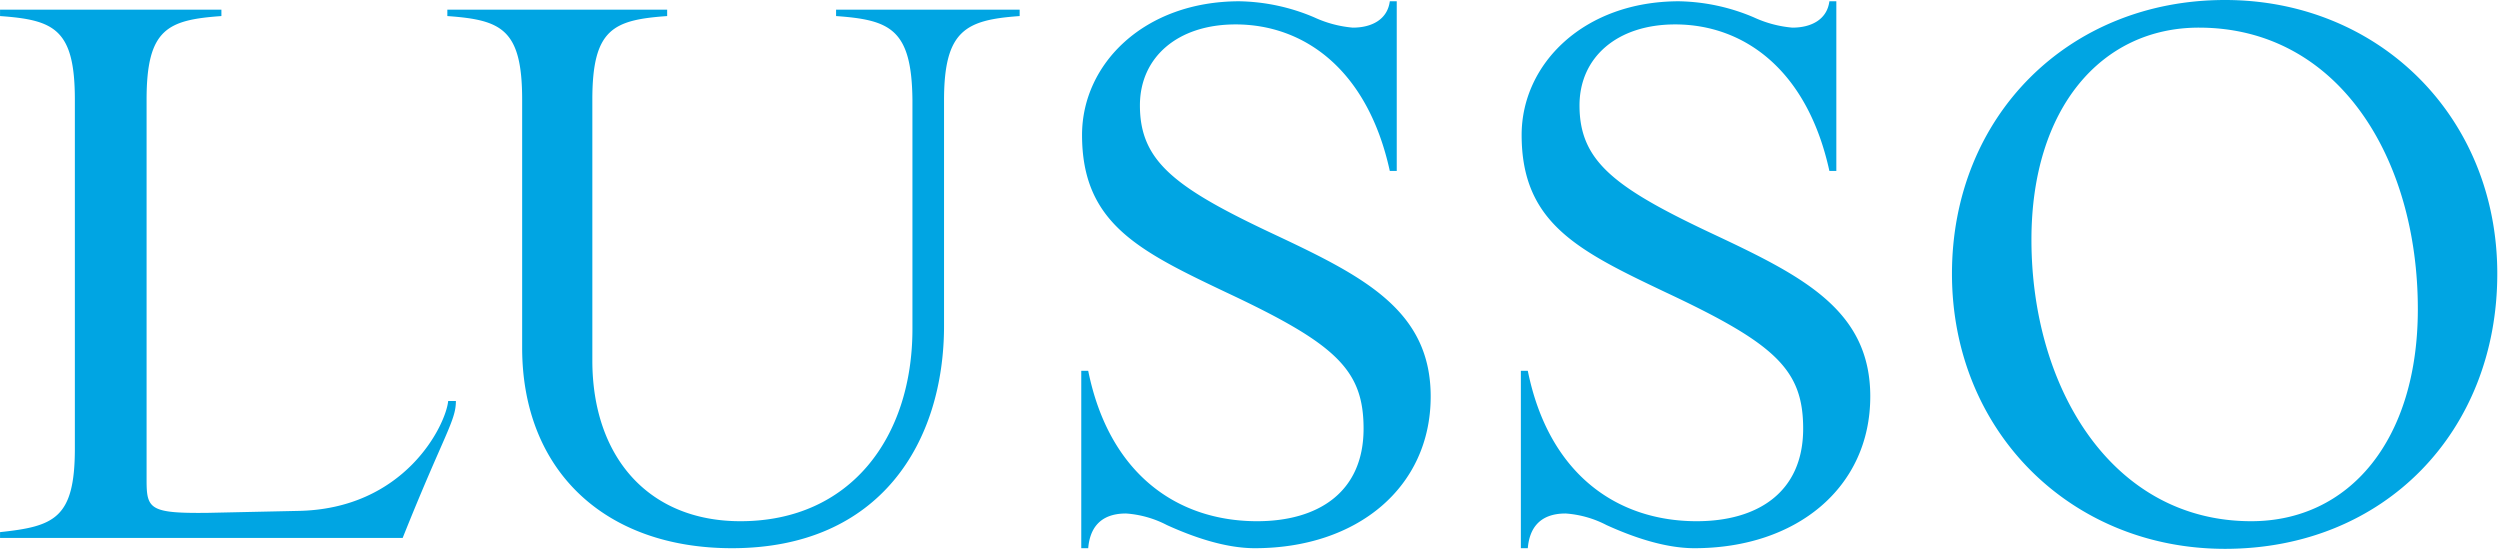 <svg xmlns="http://www.w3.org/2000/svg" width="389" height="86" viewBox="0 0 389 86"><path d="M70.936 62.4h-1.2c-.36 3.7-6.721 16.9-23.524 17.1l-13.922.3c-9 .1-9.481-.6-9.481-5.1V15.5c0-11 3.24-12.4 11.642-13v-1H.006v1c8.4.6 11.642 2 11.642 13v54.3c0 10.9-3.24 12.1-11.642 13v.9h62.65c6.48-16.2 8.28-18.2 8.28-21.3zm87.723-59.9v-1h-28.565v1c8.4.6 11.761 2 11.881 13v35.7c0 16.8-9.6 29.9-26.764 29.9-14.4 0-23.043-10.1-23.043-25V15.5c0-11 3.241-12.4 11.642-13v-1H69.606v1c8.4.6 11.641 2 11.641 13v38.6c0 19.1 12.842 31.2 32.645 31.2 23.164 0 33-16.6 33-34.6V15.6c.002-10.9 3.365-12.5 11.767-13.1zm63.956 59.2c0-13.2-10.082-18.5-23.644-24.9-16.082-7.5-21.6-11.6-21.6-20.4 0-7.5 5.881-12.6 14.882-12.6 10.562 0 20.523 6.9 24 22.8h1.08V.2h-1.08c-.36 2.8-2.761 4.1-5.761 4.1a17.945 17.945 0 01-6-1.6A30.936 30.936 0 00192.85.2c-14.762 0-24.483 9.7-24.483 20.8 0 13.7 8.761 18 22.443 24.5 17.042 8 21.363 12 21.363 21.2 0 10-7.2 14.4-16.562 14.4-12.482 0-23.044-7.4-26.284-23.4h-1.08v27.6h1.08c.24-2.9 1.68-5.4 5.881-5.4a16.158 16.158 0 016.361 1.8c3.96 1.8 9 3.6 13.682 3.6 15.962 0 27.364-9.5 27.364-23.6zm68.4 0c0-13.2-10.082-18.5-23.644-24.9-16.082-7.5-21.6-11.6-21.6-20.4 0-7.5 5.881-12.6 14.882-12.6 10.562 0 20.523 6.9 24 22.8h1.08V.2h-1.08c-.36 2.8-2.761 4.1-5.761 4.1a17.945 17.945 0 01-6-1.6A30.936 30.936 0 00261.25.2c-14.762 0-24.483 9.7-24.483 20.8 0 13.7 8.761 18 22.443 24.5 17.043 8 21.363 12 21.363 21.2 0 10-7.2 14.4-16.562 14.4-12.482 0-23.044-7.4-26.284-23.4h-1.08v27.6h1.08c.24-2.9 1.68-5.4 5.881-5.4a16.158 16.158 0 016.361 1.8c3.96 1.8 9 3.6 13.682 3.6 15.961 0 27.363-9.5 27.363-23.6zm97.563-19.1c0-24.5-18.483-42.6-42.366-42.6-24.364 0-42.486 18.1-42.486 42.6s18.482 42.8 42.486 42.8c24.842 0 42.365-18.3 42.365-42.8zm-12.362 5.5c0 20.4-10.681 33-25.924 33-21.723 0-34.2-20.8-34.2-43.8 0-20.5 10.922-33 26.044-33 21.717 0 34.079 20.3 34.079 43.8z" fill="#00a5e3" fill-rule="evenodd"/></svg>